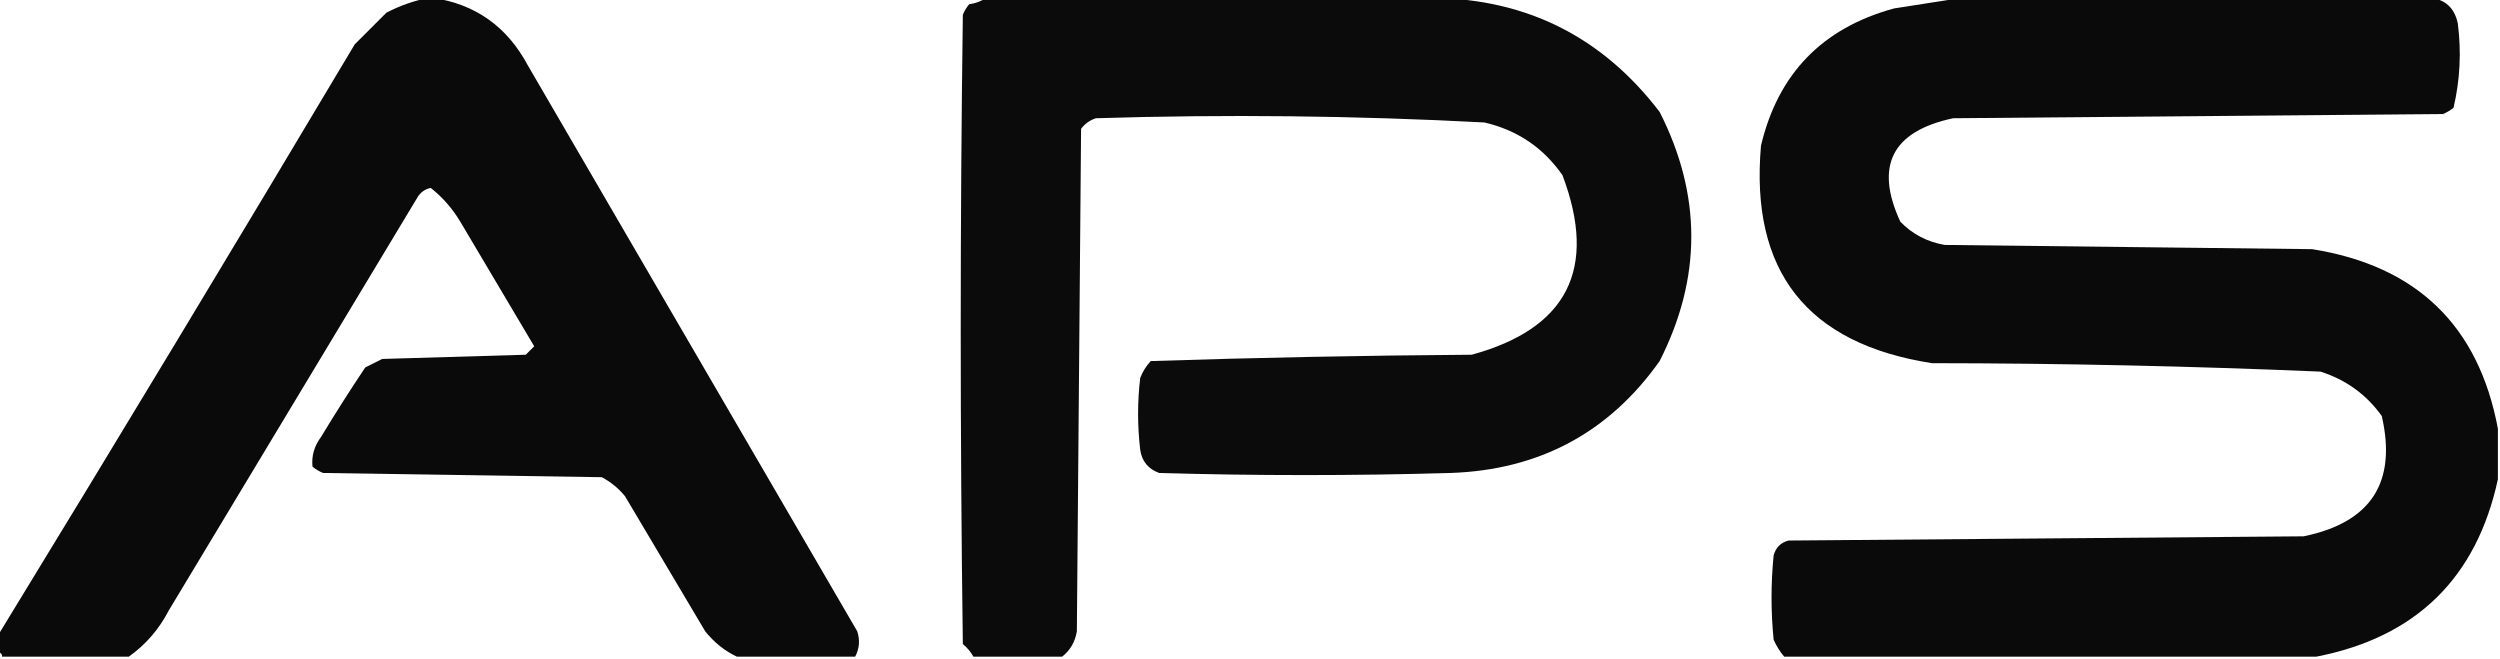 <?xml version="1.0" encoding="UTF-8"?>
<!DOCTYPE svg PUBLIC "-//W3C//DTD SVG 1.1//EN" "http://www.w3.org/Graphics/SVG/1.1/DTD/svg11.dtd">
<svg xmlns="http://www.w3.org/2000/svg" version="1.1" width="592px" height="156px" style="shape-rendering:geometricPrecision; text-rendering:geometricPrecision; image-rendering:optimizeQuality; fill-rule:evenodd; clip-rule:evenodd" xmlns:xlink="http://www.w3.org/1999/xlink">
<g><path style="opacity:0.958" fill="#000000" d="M 101.5,-0.5 C 101.833,-0.5 102.167,-0.5 102.5,-0.5C 112.586,0.979 120.086,6.312 125,15.5C 151,60.167 177,104.833 203,149.5C 203.678,151.598 203.511,153.598 202.5,155.5C 193.167,155.5 183.833,155.5 174.5,155.5C 171.634,154.153 169.134,152.153 167,149.5C 160.667,138.833 154.333,128.167 148,117.5C 146.457,115.622 144.624,114.122 142.5,113C 120.5,112.667 98.5,112.333 76.5,112C 75.584,111.626 74.75,111.126 74,110.5C 73.743,107.983 74.41,105.65 76,103.5C 79.375,97.915 82.875,92.415 86.5,87C 87.833,86.333 89.167,85.667 90.5,85C 101.833,84.667 113.167,84.333 124.5,84C 125.167,83.333 125.833,82.667 126.5,82C 120.667,72.167 114.833,62.333 109,52.5C 107.114,49.359 104.78,46.692 102,44.5C 100.739,44.759 99.739,45.426 99,46.5C 79.333,79.167 59.667,111.833 40,144.5C 37.686,148.975 34.52,152.642 30.5,155.5C 20.5,155.5 10.5,155.5 0.5,155.5C 0.5,154.833 0.167,154.5 -0.5,154.5C -0.5,153.167 -0.5,151.833 -0.5,150.5C 27.892,104.063 56.059,57.396 84,10.5C 86.5,8 89,5.5 91.5,3C 94.776,1.308 98.109,0.141 101.5,-0.5 Z"/></g>
<g><path style="opacity:0.957" fill="#000000" d="M 233.5,-0.5 C 268.833,-0.5 304.167,-0.5 339.5,-0.5C 361.665,-0.167 379.499,8.833 393,26.5C 403,46.167 403,65.833 393,85.5C 381.005,102.442 364.505,111.275 343.5,112C 320.5,112.667 297.5,112.667 274.5,112C 271.898,111.065 270.398,109.232 270,106.5C 269.333,100.833 269.333,95.167 270,89.5C 270.583,87.998 271.416,86.665 272.5,85.5C 297.791,84.676 323.124,84.176 348.5,84C 371.185,77.797 378.352,63.63 370,41.5C 365.471,34.981 359.305,30.815 351.5,29C 320.868,27.38 290.201,27.047 259.5,28C 258.069,28.465 256.903,29.299 256,30.5C 255.667,70.167 255.333,109.833 255,149.5C 254.576,152.025 253.41,154.025 251.5,155.5C 244.5,155.5 237.5,155.5 230.5,155.5C 229.878,154.373 229.045,153.373 228,152.5C 227.333,102.833 227.333,53.167 228,3.5C 228.374,2.584 228.874,1.75 229.5,1C 231.058,0.79 232.391,0.29 233.5,-0.5 Z"/></g>
<g><path style="opacity:0.959" fill="#000000" d="M 464.5,-0.5 C 501.5,-0.5 538.5,-0.5 575.5,-0.5C 579.037,-0.134 581.204,1.866 582,5.5C 582.877,12.249 582.544,18.916 581,25.5C 580.25,26.126 579.416,26.626 578.5,27C 539.833,27.333 501.167,27.667 462.5,28C 448.04,31.087 443.874,39.254 450,52.5C 452.875,55.463 456.375,57.296 460.5,58C 489.5,58.333 518.5,58.667 547.5,59C 572.271,62.941 586.937,77.107 591.5,101.5C 591.5,105.5 591.5,109.5 591.5,113.5C 586.435,136.897 572.102,150.897 548.5,155.5C 506.5,155.5 464.5,155.5 422.5,155.5C 421.496,154.317 420.662,152.984 420,151.5C 419.333,144.833 419.333,138.167 420,131.5C 420.5,129.667 421.667,128.5 423.5,128C 464.167,127.667 504.833,127.333 545.5,127C 561.453,123.733 567.619,114.233 564,98.5C 560.359,93.422 555.525,89.922 549.5,88C 518.881,86.697 488.215,86.031 457.5,86C 427.9,81.408 414.4,64.241 417,34.5C 421.029,17.47 431.529,6.636 448.5,2C 453.972,1.133 459.306,0.3 464.5,-0.5 Z"/></g>
</svg>
